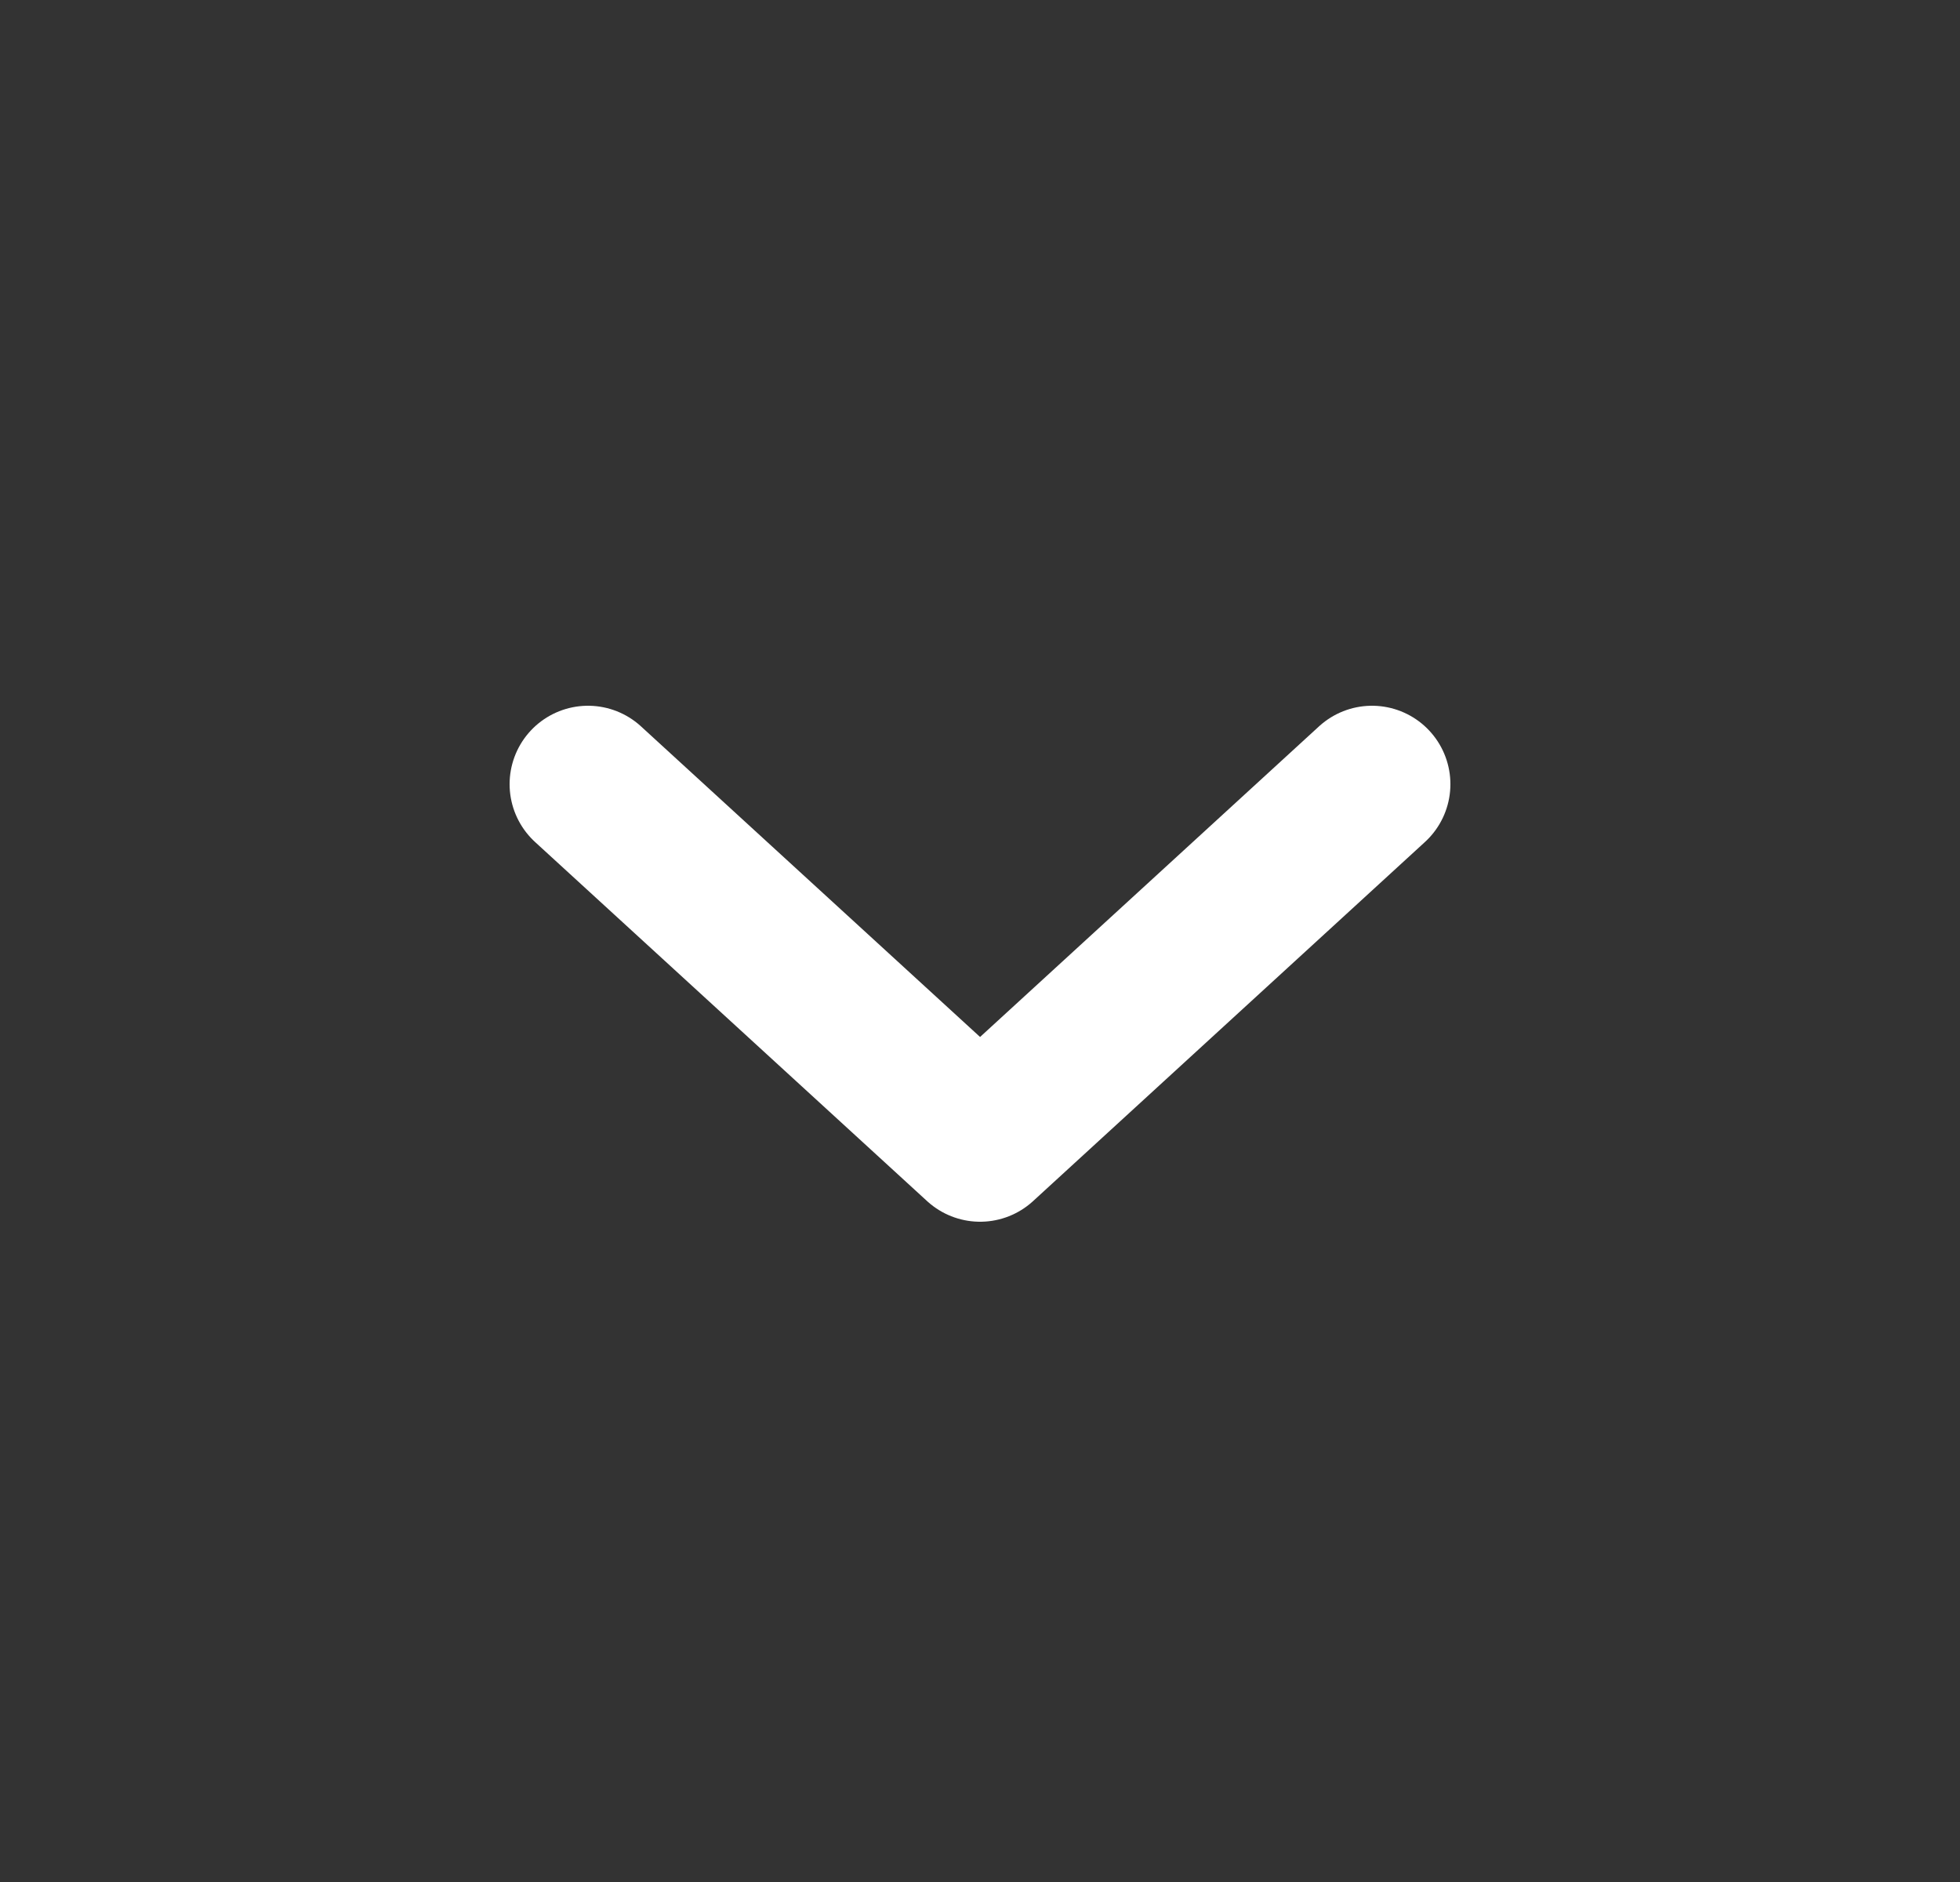 <svg width="25" height="24" viewBox="0 0 25 24" fill="none" xmlns="http://www.w3.org/2000/svg">
<rect x="0" y="0" width="25" height="24" fill="#333333" stroke="none"/>
<path d="M7.5 10L12.501 14.58L17.5 10" stroke="white" stroke-width="2" stroke-linecap="round" stroke-linejoin="round"/>
</svg>
